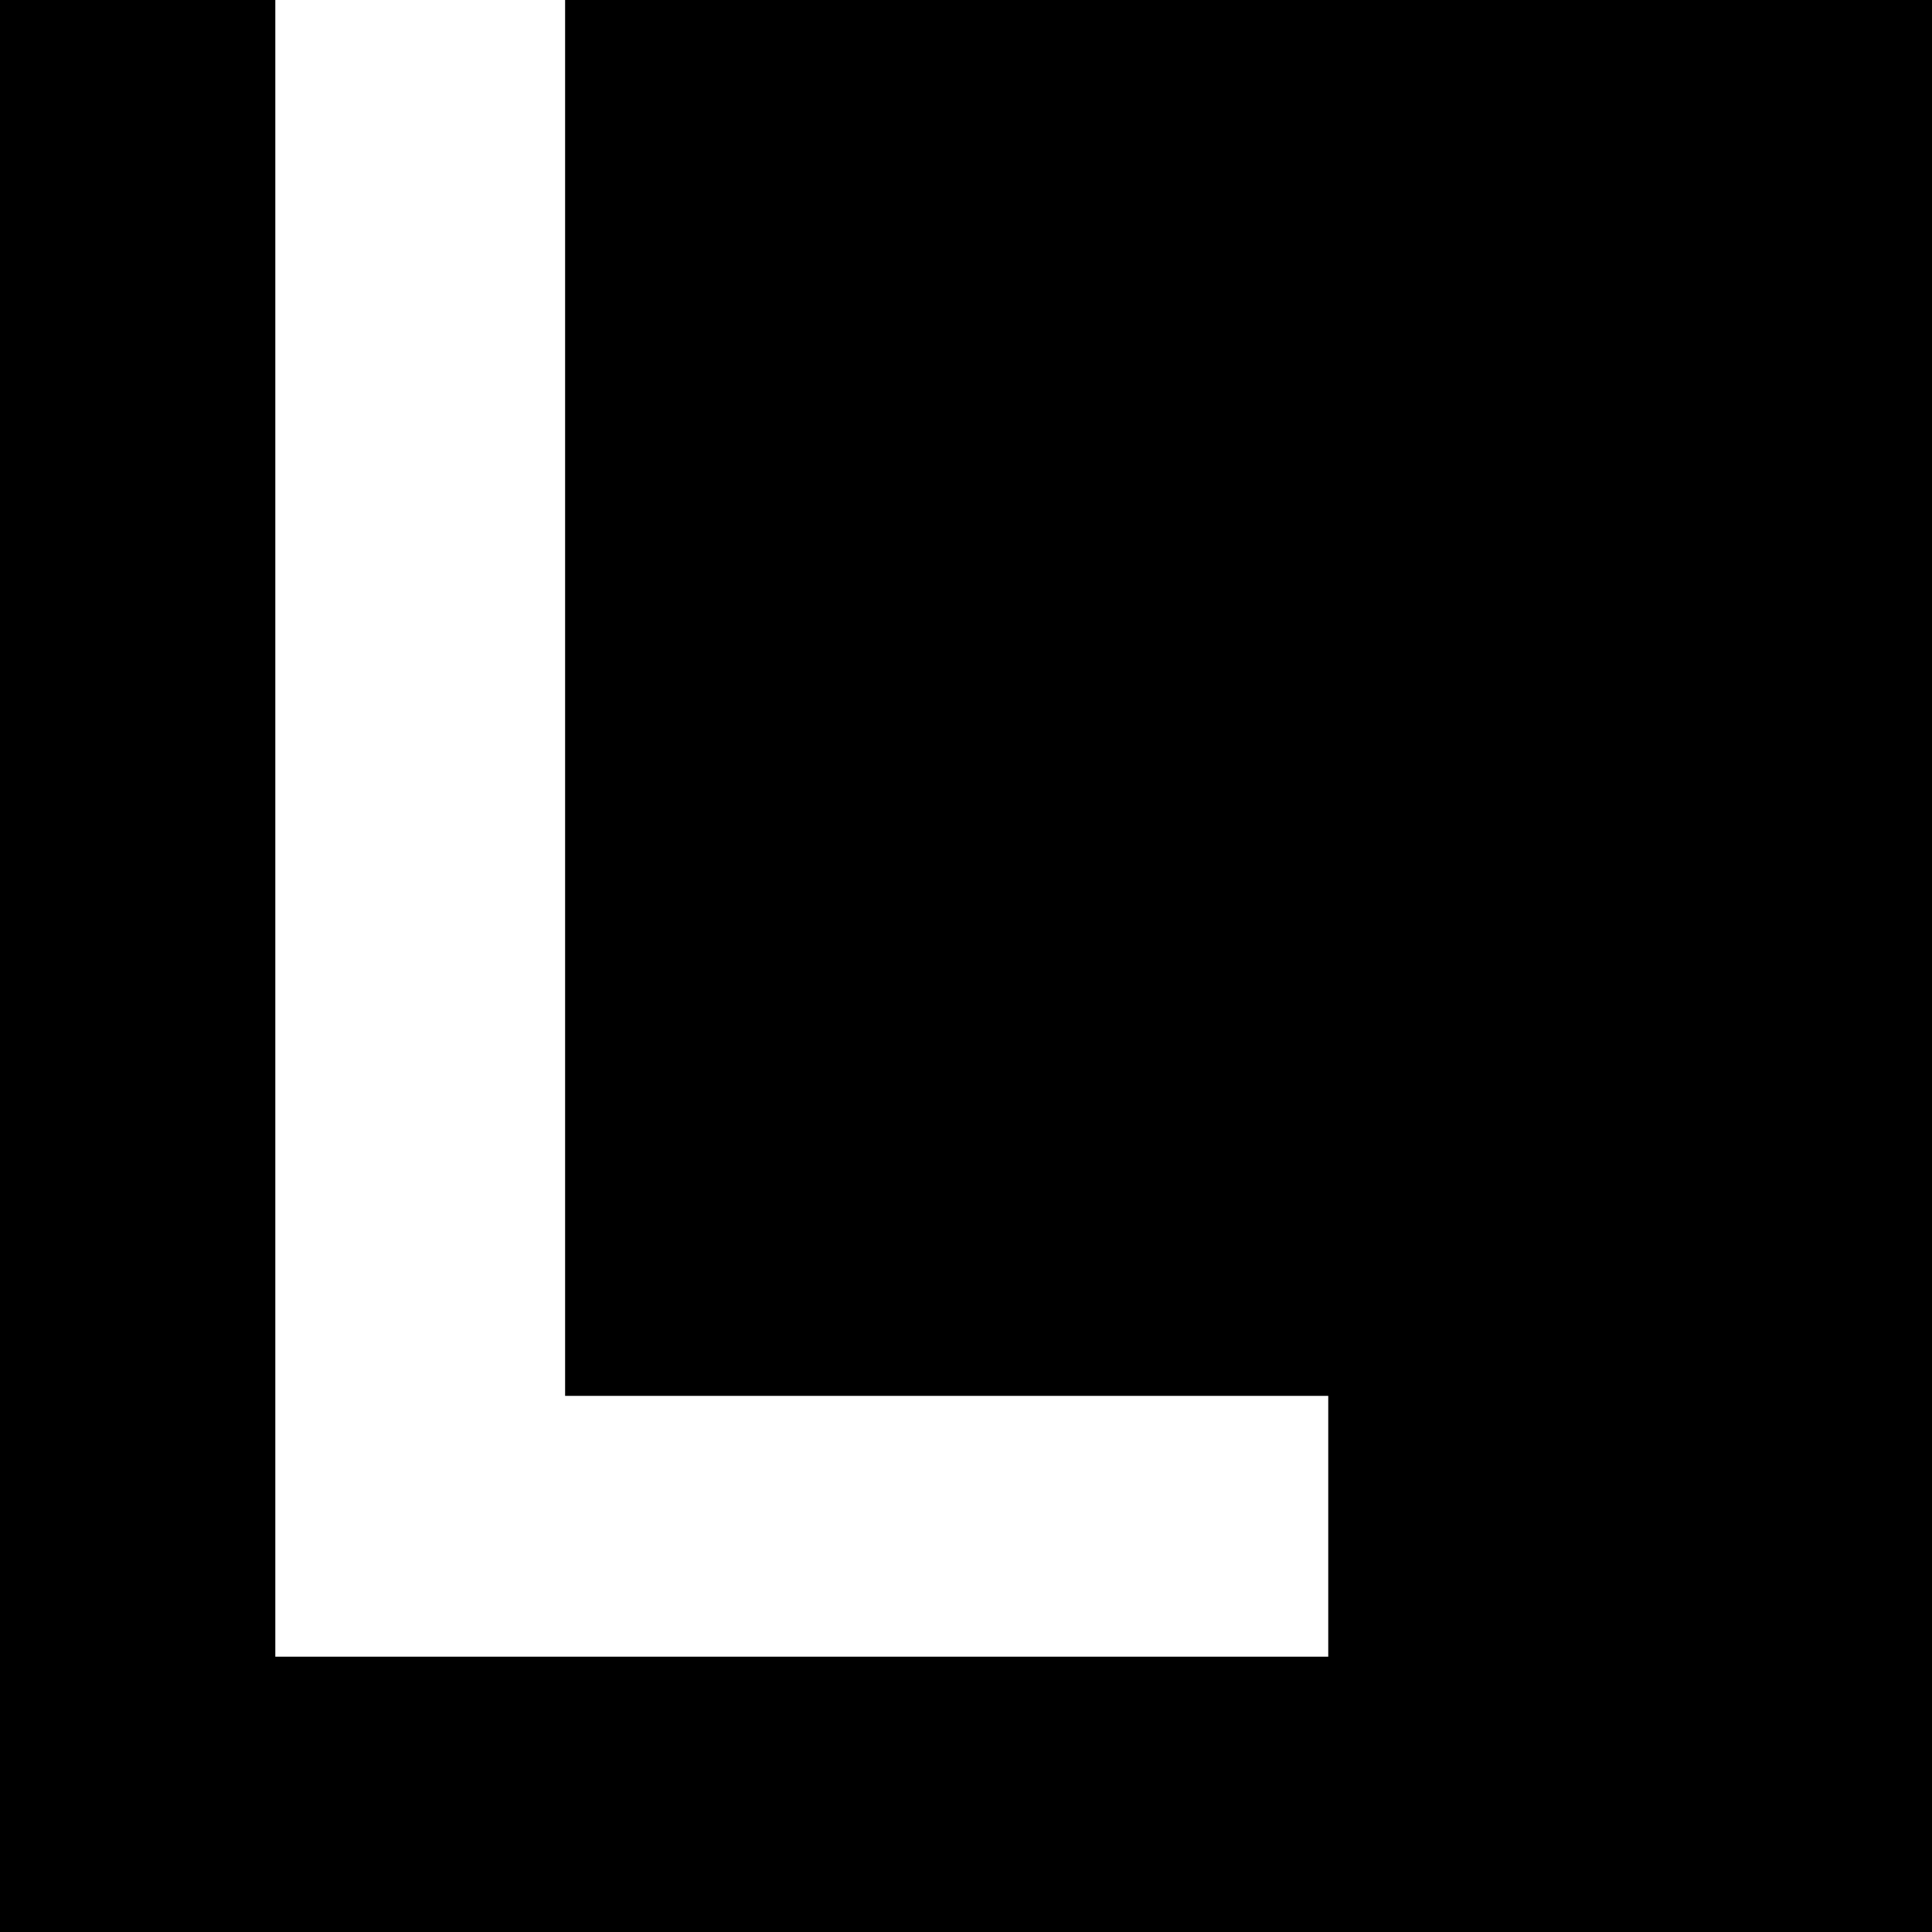 <?xml version="1.0" standalone="no"?>
<!DOCTYPE svg PUBLIC "-//W3C//DTD SVG 20010904//EN"
 "http://www.w3.org/TR/2001/REC-SVG-20010904/DTD/svg10.dtd">
<svg version="1.0" xmlns="http://www.w3.org/2000/svg"
 width="400pt" height="400pt" viewBox="0 0 400 400"
 preserveAspectRatio="xMidYMid meet">
<g transform="translate(0,400) scale(0.1,-0.1)"
fill="#000000" stroke="none">
<path d="M0 2000 l0 -2000 2000 0 2000 0 0 2000 0 2000 -1415 0 -1415 0 0
-1445 0 -1445 790 0 790 0 0 -270 0 -270 -1090 0 -1090 0 0 1715 0 1715 -285
0 -285 0 0 -2000z"/>
</g>
</svg>
